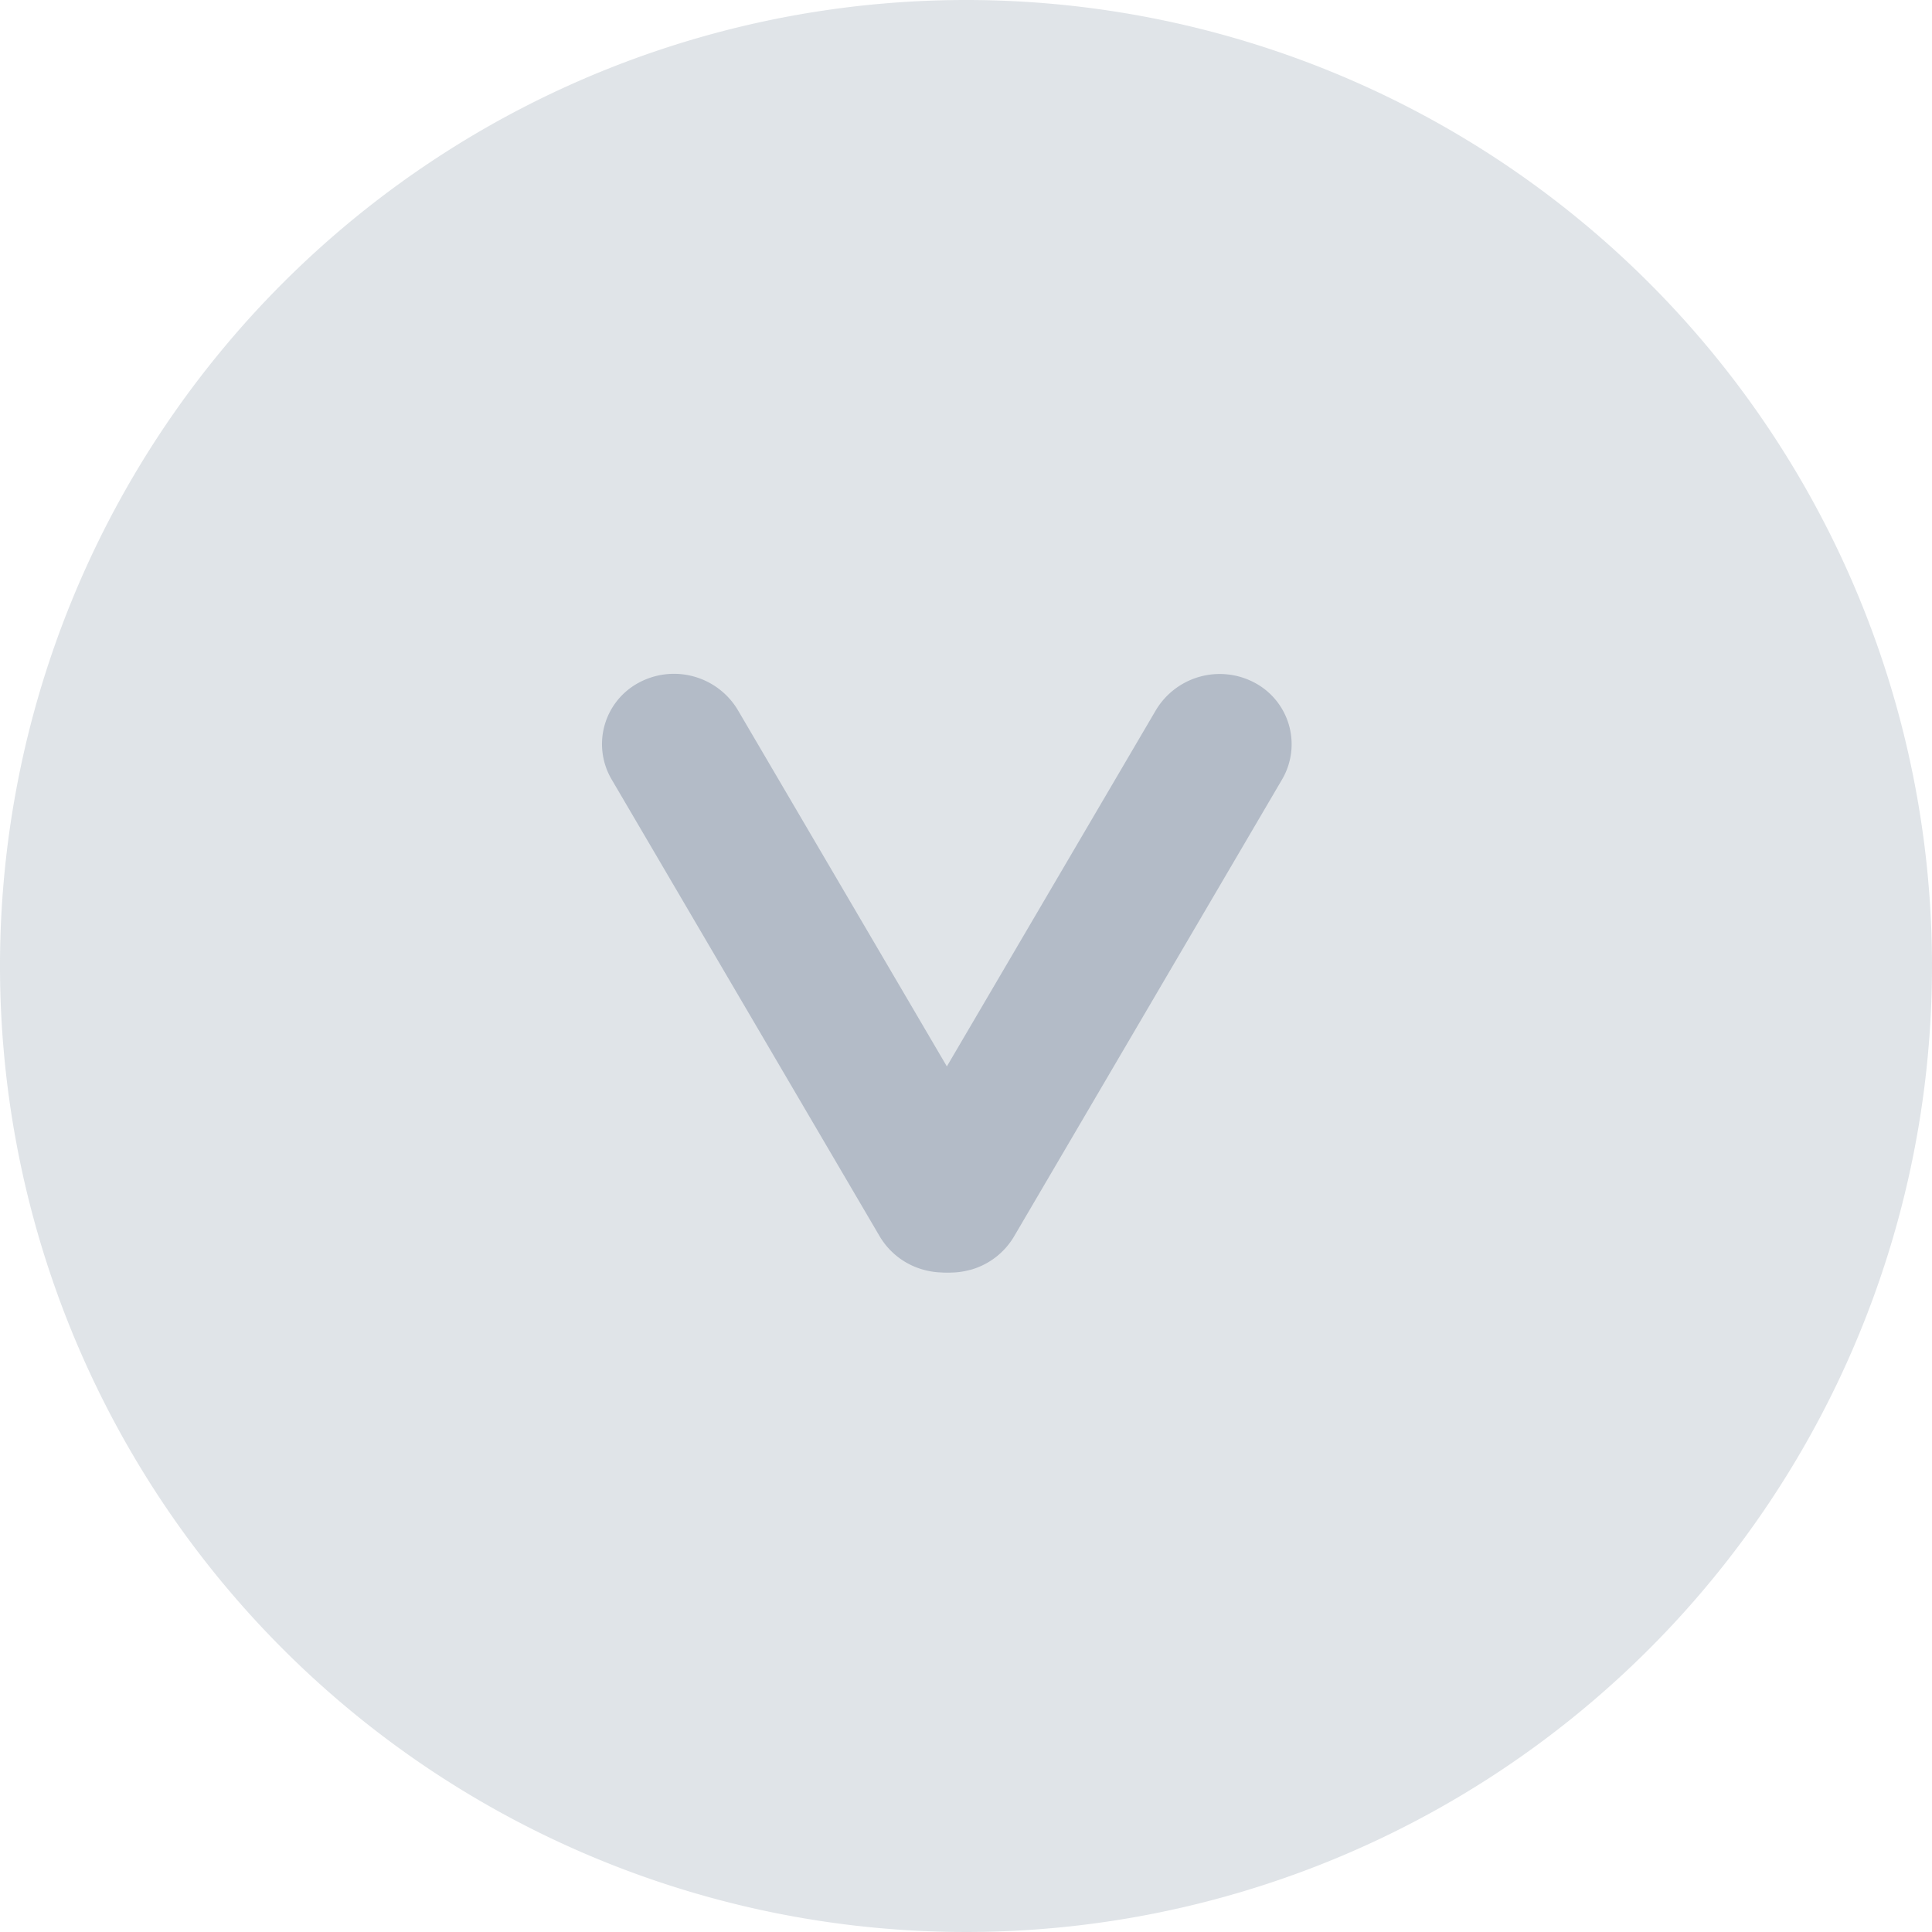 <svg xmlns="http://www.w3.org/2000/svg" width="45.5" height="45.5" viewBox="0 0 45.5 45.5">
  <g id="Iconly_Bulk_Time-Circle" data-name="Iconly/Bulk/Time-Circle" transform="translate(-2 -2.5)">
    <g id="Time-Circle" transform="translate(2 2)">
      <path id="Fill-1" d="M45.5,22.75A22.75,22.75,0,1,1,22.75,0,22.748,22.748,0,0,1,45.5,22.75" transform="translate(0 0.5)" fill="#b3bbc7" opacity="0.4"/>
      <path id="Fill-4" d="M6.089,0A1.736,1.736,0,0,0,4.87.482c.742,2.768.98,1.833,1.193,3.558l7.661,7.554a1.751,1.751,0,0,0,2.43.016,1.64,1.64,0,0,0,.016-2.365L7.3.5A1.729,1.729,0,0,0,6.089,0" transform="matrix(-0.966, -0.259, 0.259, -0.966, 27.634, 31.981)" fill="#b3bbc7"/>
      <path id="Fill-4-2" data-name="Fill-4" d="M1.218,12.092A1.736,1.736,0,0,1,0,11.61C.742,8.842.98,9.776,1.193,8.052L8.854.5a1.751,1.751,0,0,1,2.43-.016A1.64,1.64,0,0,1,11.3,2.847L2.43,11.594a1.729,1.729,0,0,1-1.212.5" transform="matrix(0.966, -0.259, 0.259, 0.966, 18.536, 19.041)" fill="#b3bbc7"/>
    </g>
  </g>
</svg>
